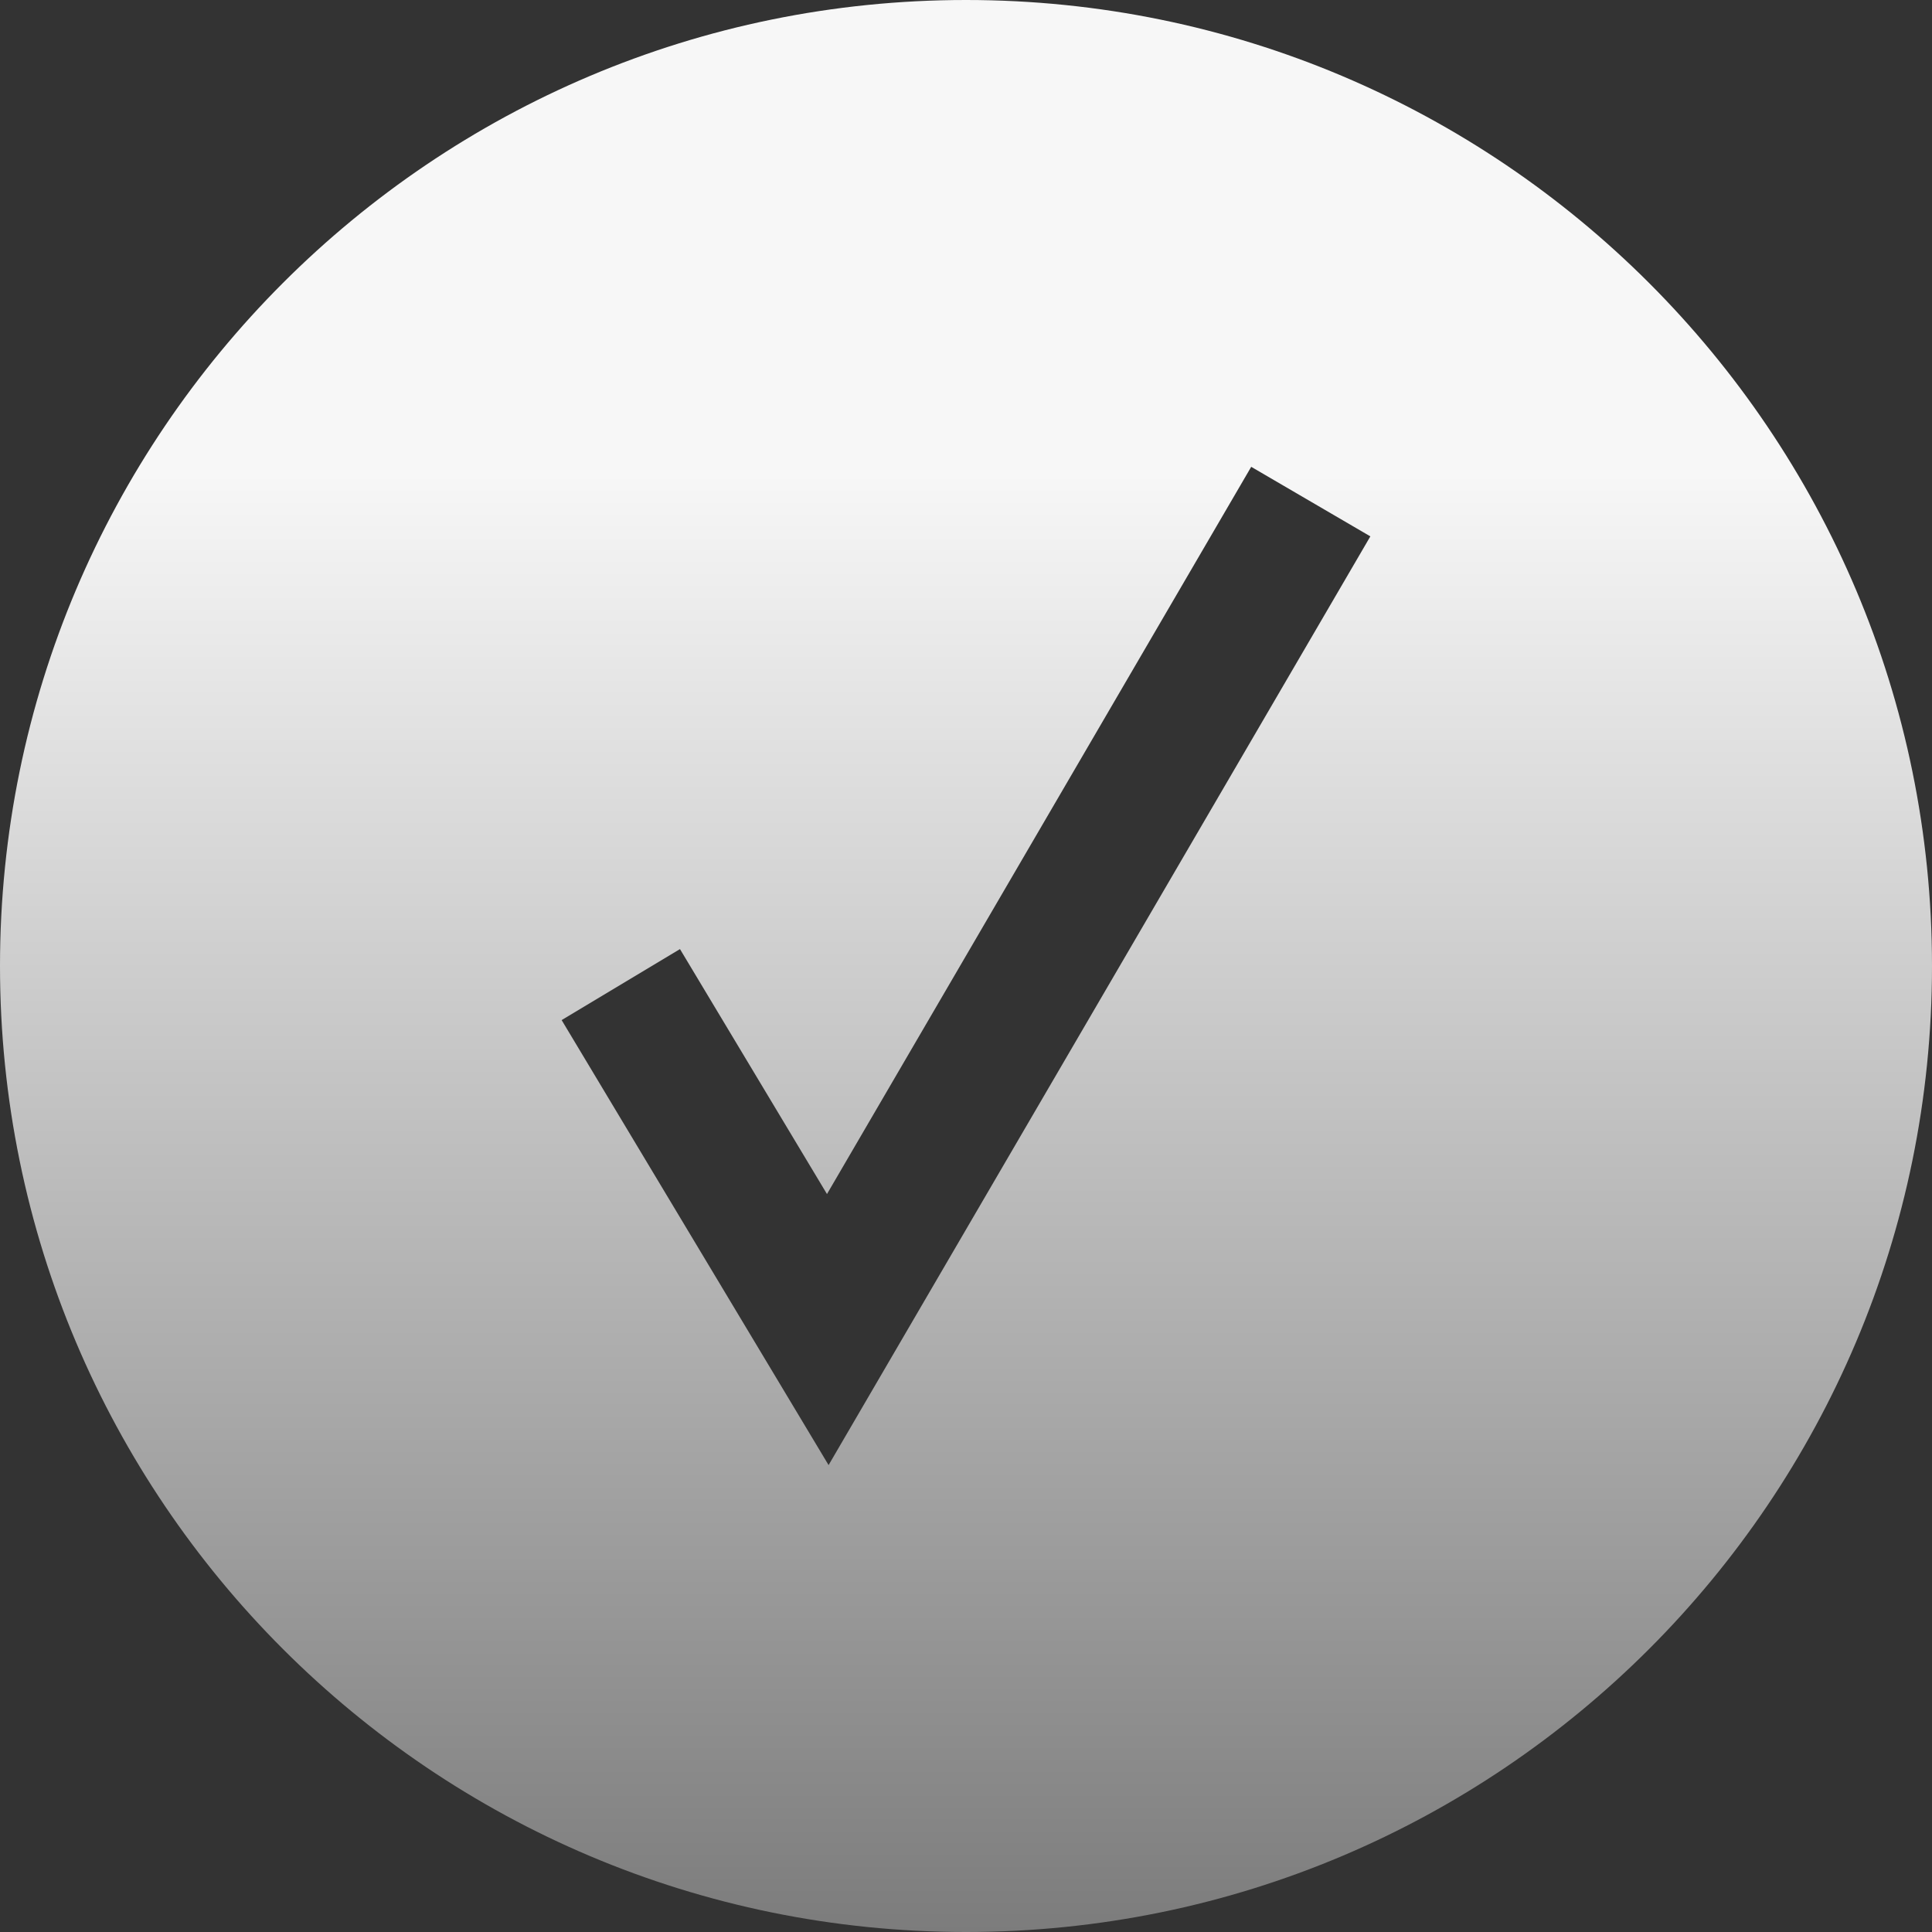 <svg width="24" height="24" viewBox="0 0 24 24" fill="none" xmlns="http://www.w3.org/2000/svg">
<rect x="0" y="0" width="24" height="24" fill="#333333" stroke="none"/>
<g clip-path="url(#clip0_109_2858)">
<path fill-rule="evenodd" clip-rule="evenodd" d="M12 24C18.627 24 24 18.627 24 12C24 5.373 18.627 0 12 0C5.373 0 0 5.373 0 12C0 18.627 5.373 24 12 24ZM10.293 18.2L17.023 6.663L15.543 5.799L10.273 14.833L8.447 11.79L6.977 12.672L10.293 18.2Z" fill="url(#paint0_linear_109_2858)"/>
</g>
<defs>
<linearGradient id="paint0_linear_109_2858" x1="12" y1="0" x2="12" y2="24" gradientUnits="userSpaceOnUse">
<stop offset="0.245" stop-color="#F7F7F7"/>
<stop offset="1" stop-color="#7C7C7C"/>
</linearGradient>
<clipPath id="clip0_109_2858">
<rect width="24" height="24" fill="white"/>
</clipPath>
</defs>
</svg>
